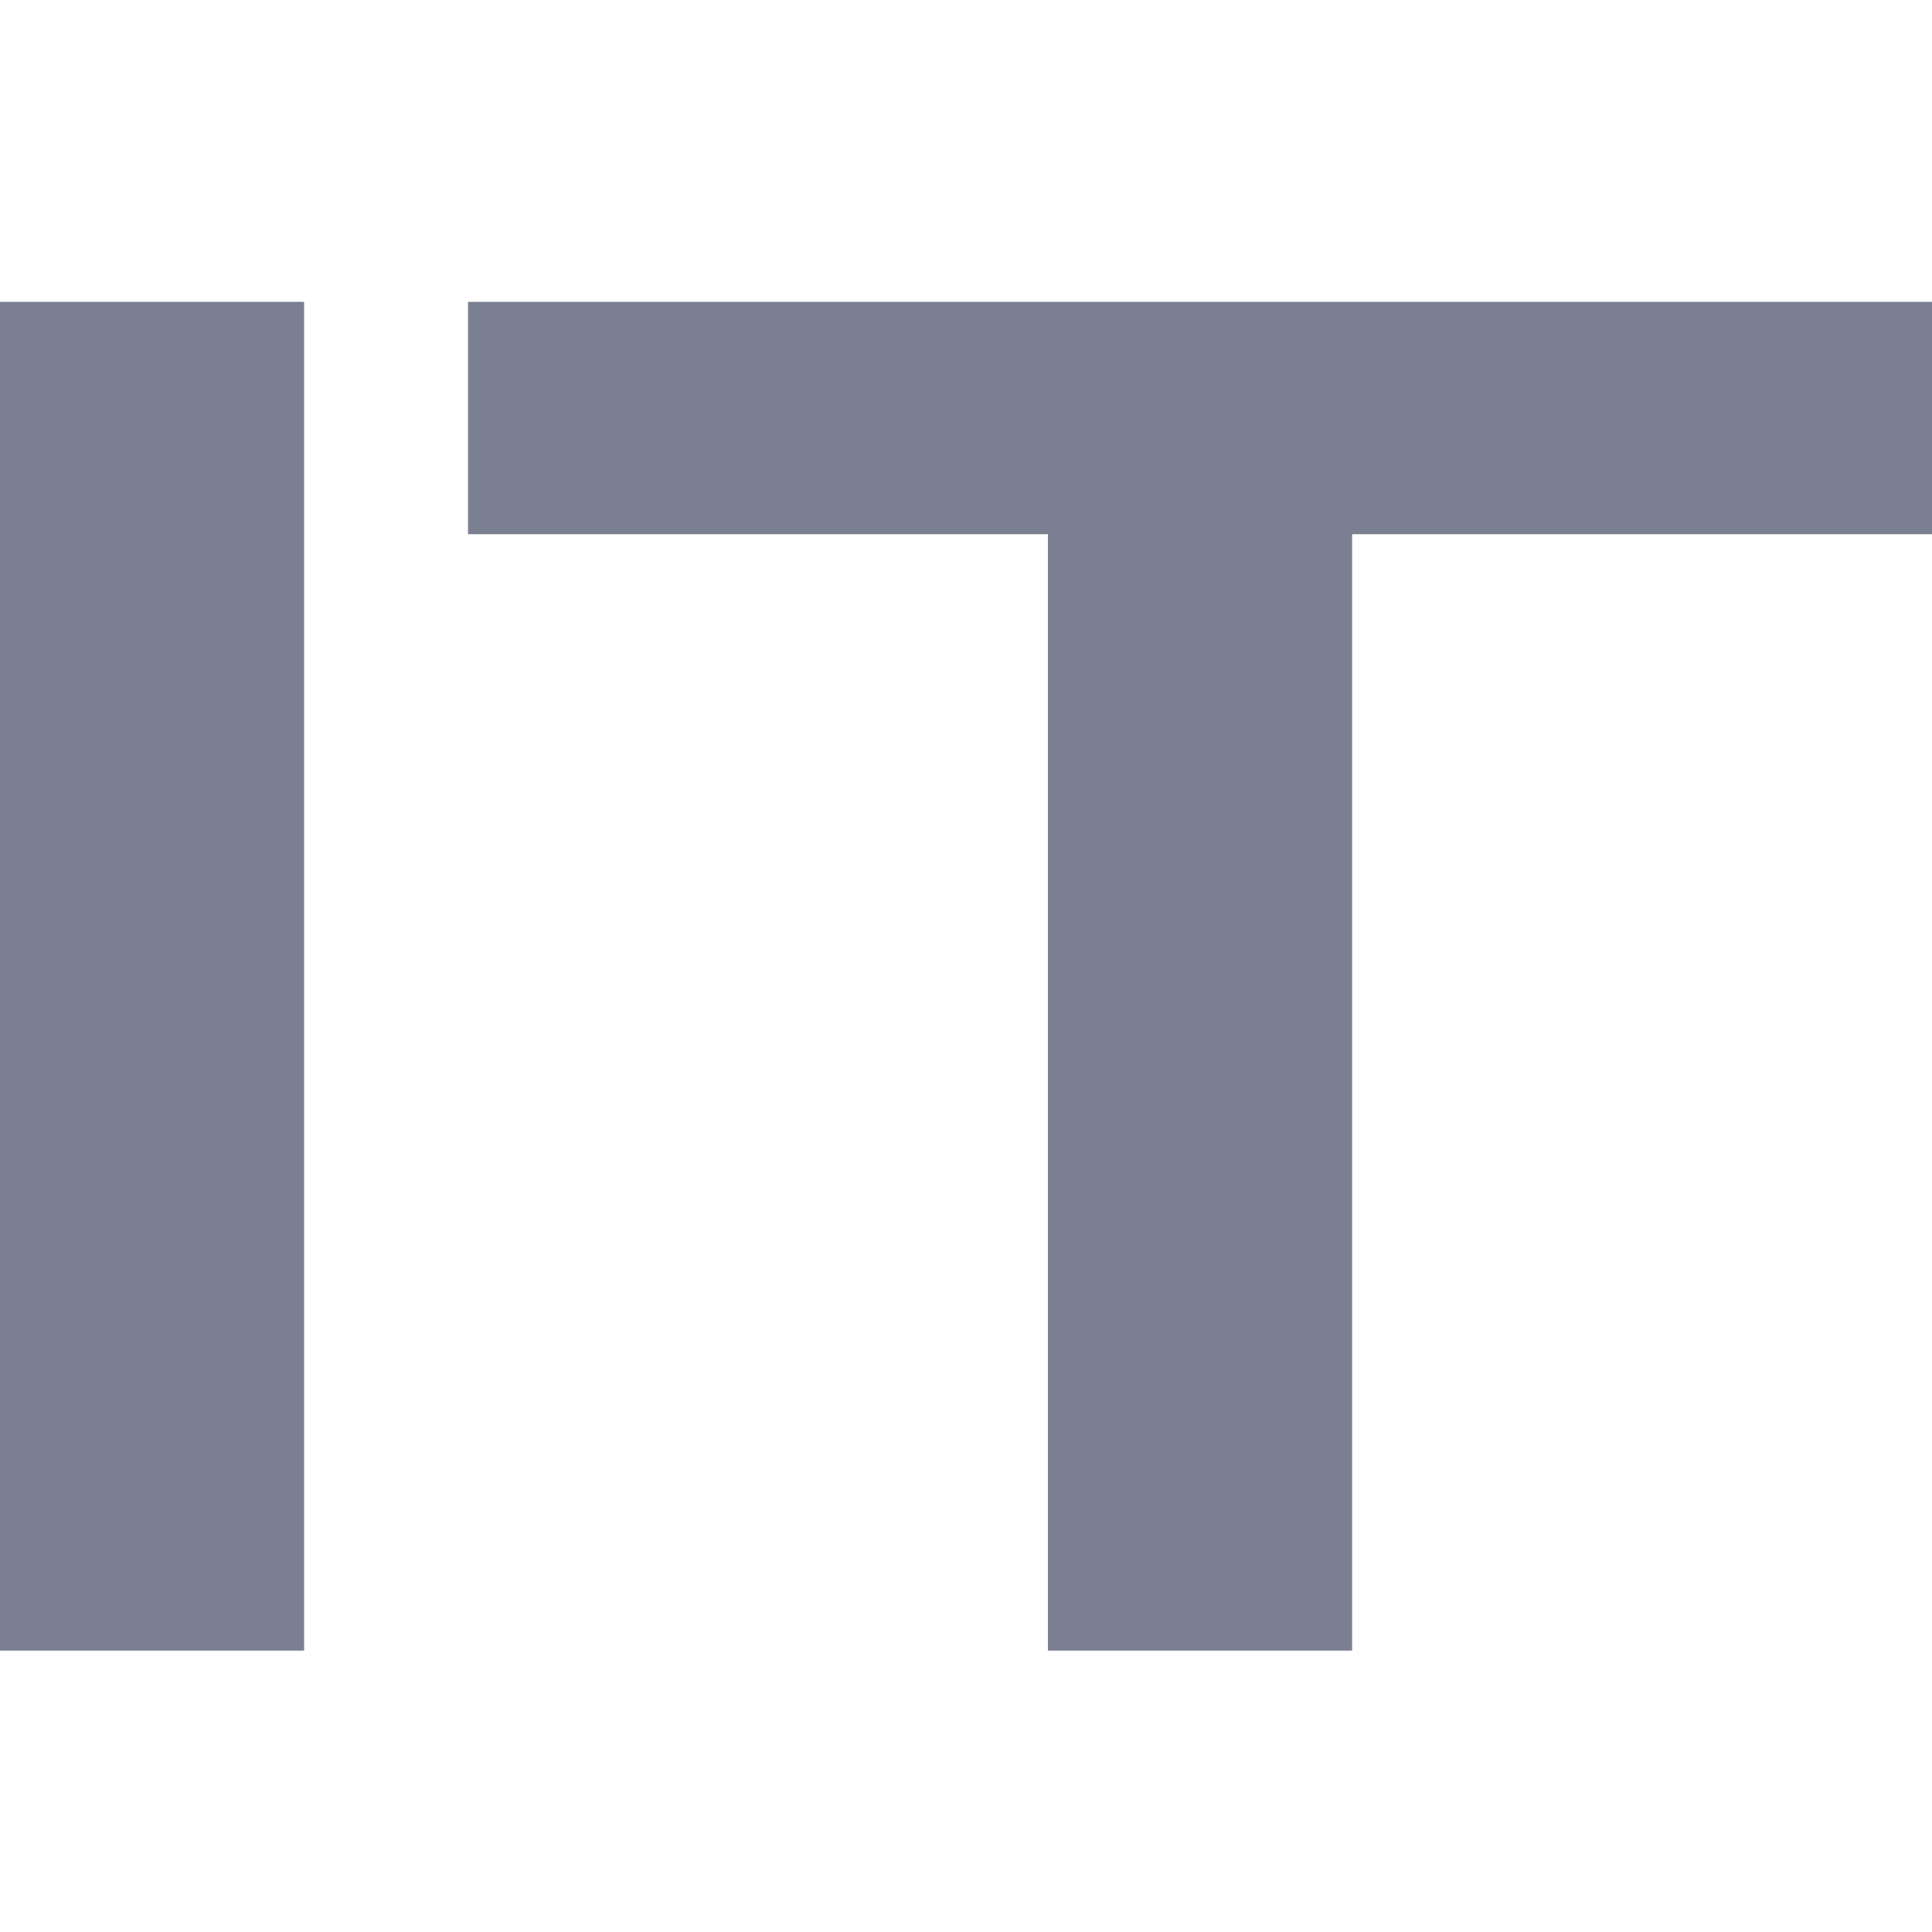 <?xml version="1.0" encoding="UTF-8"?> <svg xmlns="http://www.w3.org/2000/svg" width="32" height="32" viewBox="0 0 32 32" fill="none"><path d="M17.357 27.339V8.848H7.752V5H32V8.848H22.395V27.339H17.357Z" fill="#7A7F91"></path><path d="M0 27.339V5H5.037V27.339H0Z" fill="#7A7F91"></path></svg> 